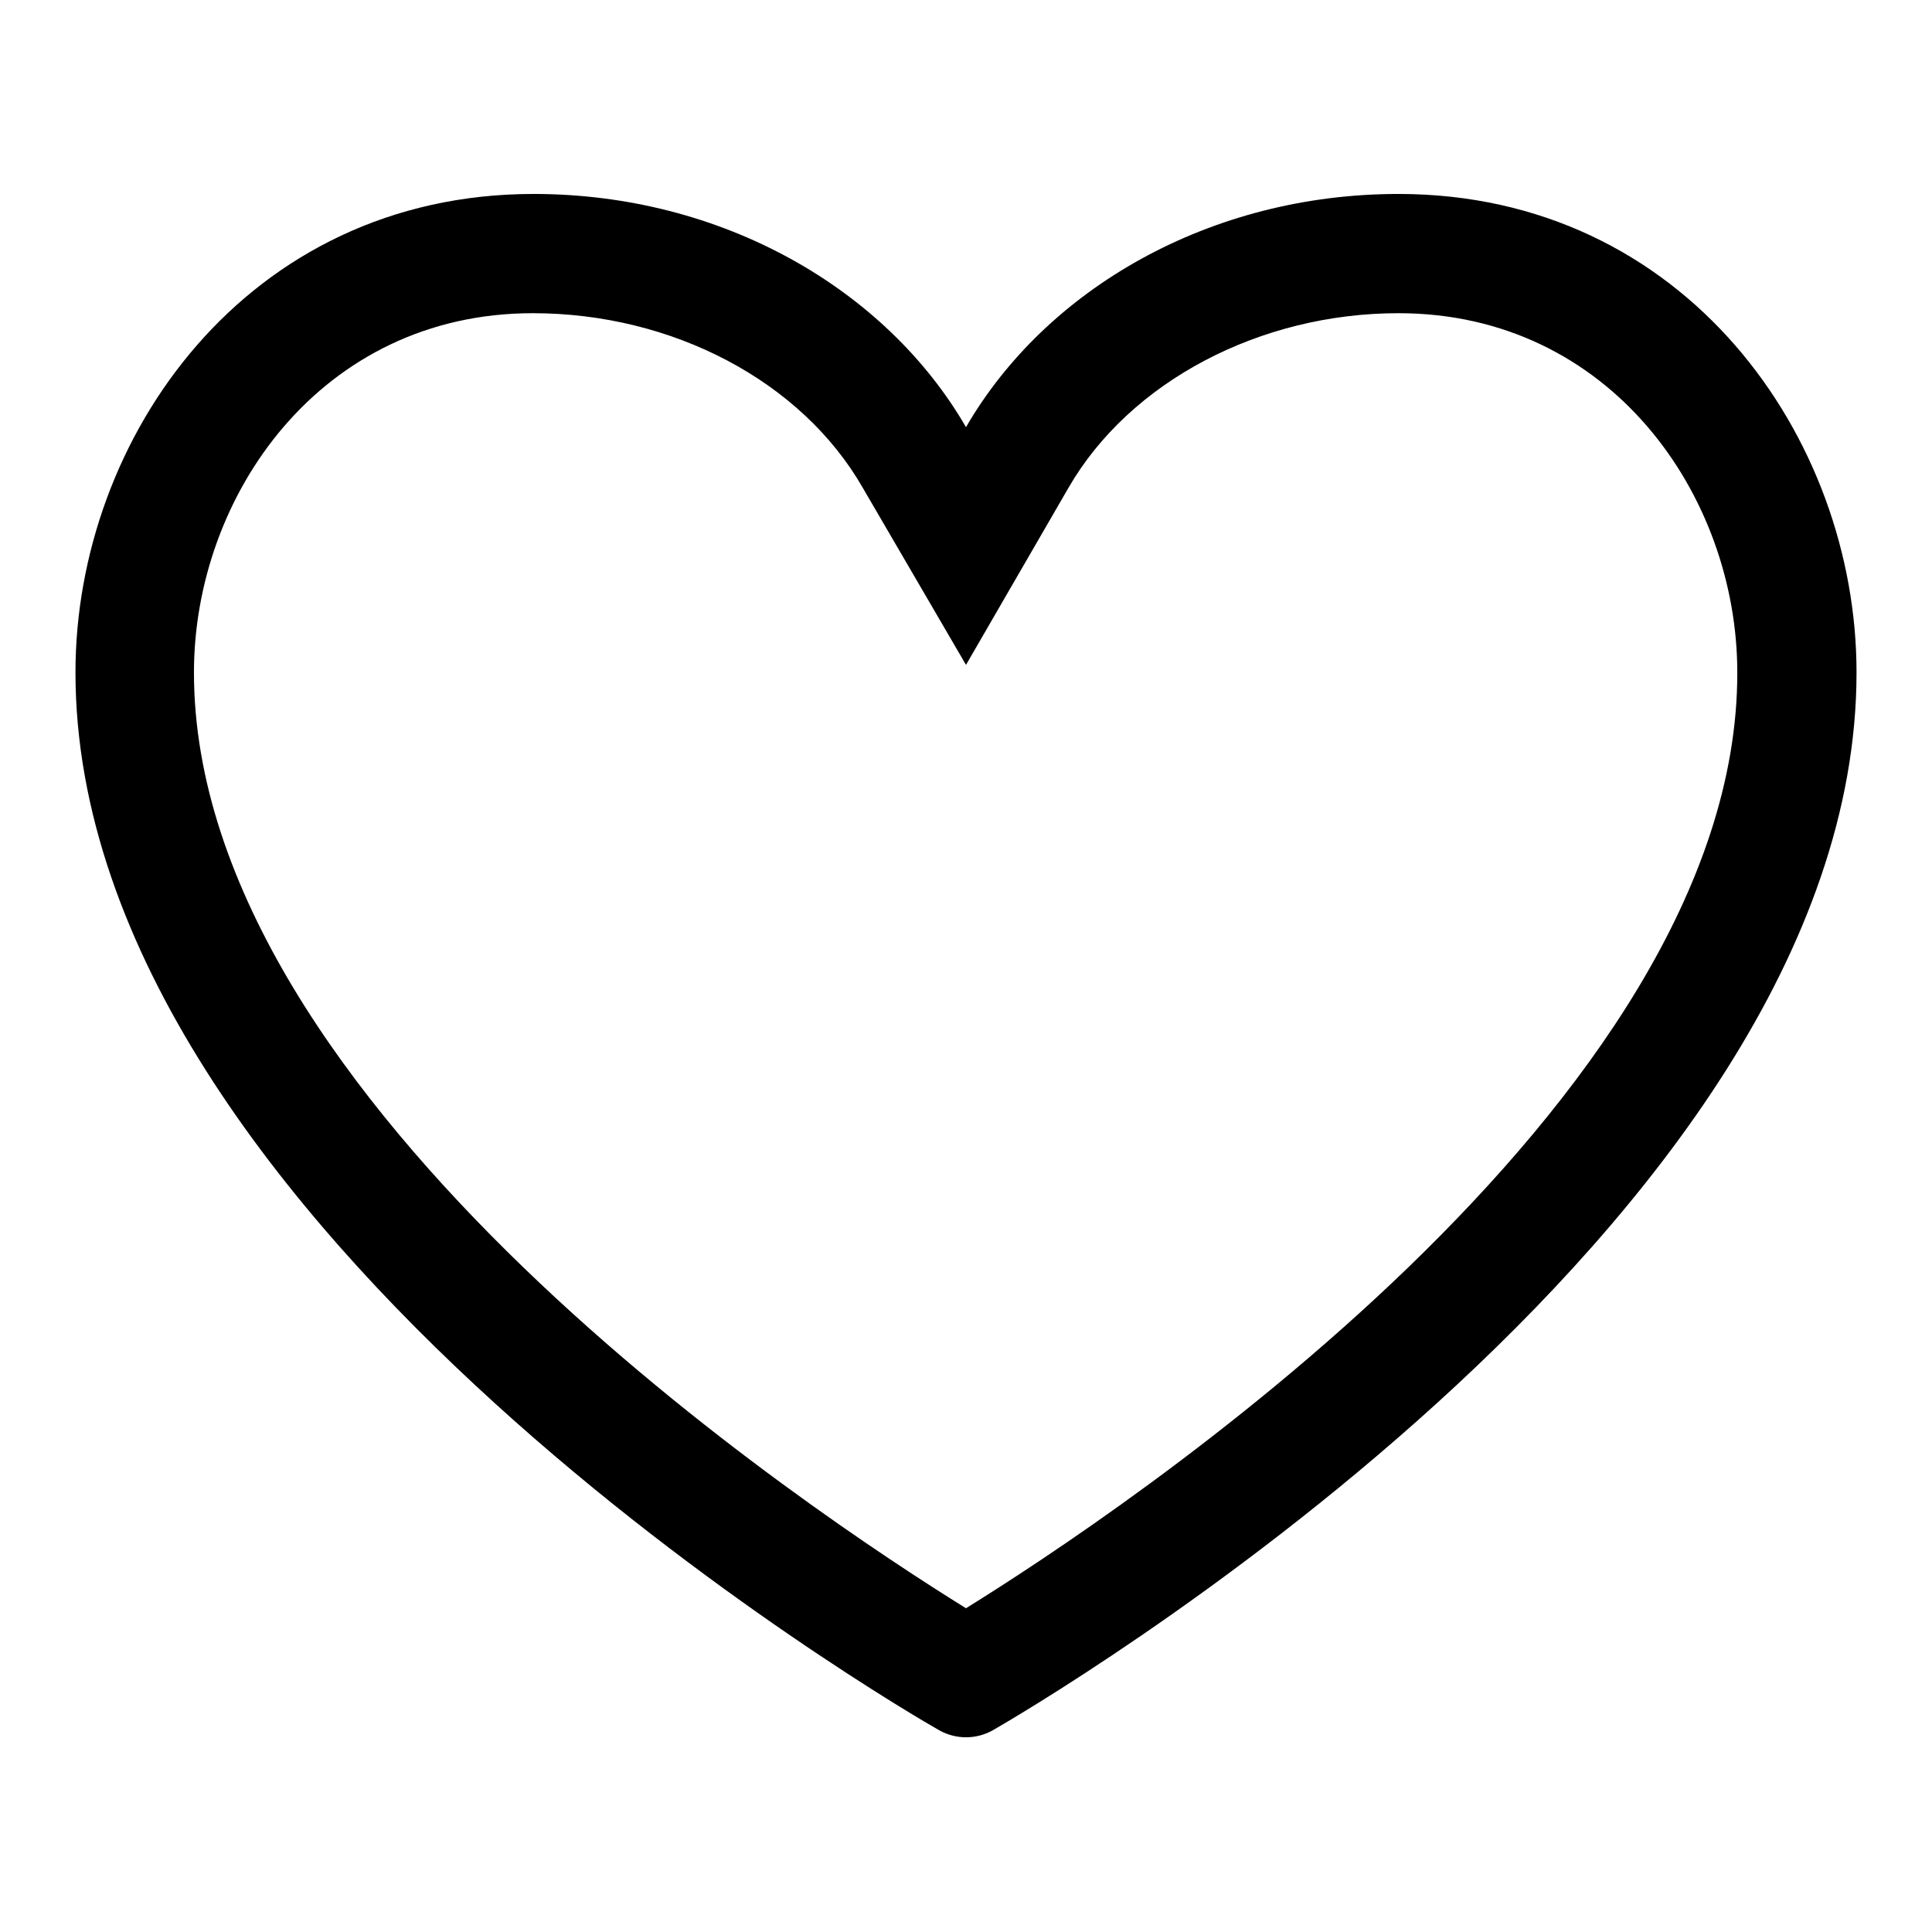 <?xml version="1.0" encoding="utf-8"?>
<!-- Svg Vector Icons : http://www.onlinewebfonts.com/icon -->
<!DOCTYPE svg PUBLIC "-//W3C//DTD SVG 1.1//EN" "http://www.w3.org/Graphics/SVG/1.1/DTD/svg11.dtd">
<svg version="1.1" xmlns="http://www.w3.org/2000/svg" xmlns:xlink="http://www.w3.org/1999/xlink" x="0px" y="0px" viewBox="0 0 256 256" enable-background="new 0 0 256 256" xml:space="preserve">
<g> <path fill="#000000" d="M185.3,25.7c-25,0-46.7,12.6-57.3,30.9c-10.6-18.3-32.3-30.9-57.3-30.9C32.7,25.7,10,58,10,89.1 c0,73.8,109.9,137.6,114.5,140.2c2.2,1.2,4.8,1.2,7,0c4.7-2.7,114.5-66.5,114.5-140.2C246,58,223.3,25.7,185.3,25.7z M128,213.1 c-20-12.4-102.3-66.7-102.3-124c0-23.4,16.8-47.6,44.9-47.6c18.5,0,35.6,9,43.7,23.1L128,88.1l13.6-23.5 c8.1-14,25.3-23.1,43.7-23.1c28.1,0,44.9,24.2,44.9,47.6C230.3,146.3,148,200.7,128,213.1z"/></g>
</svg>